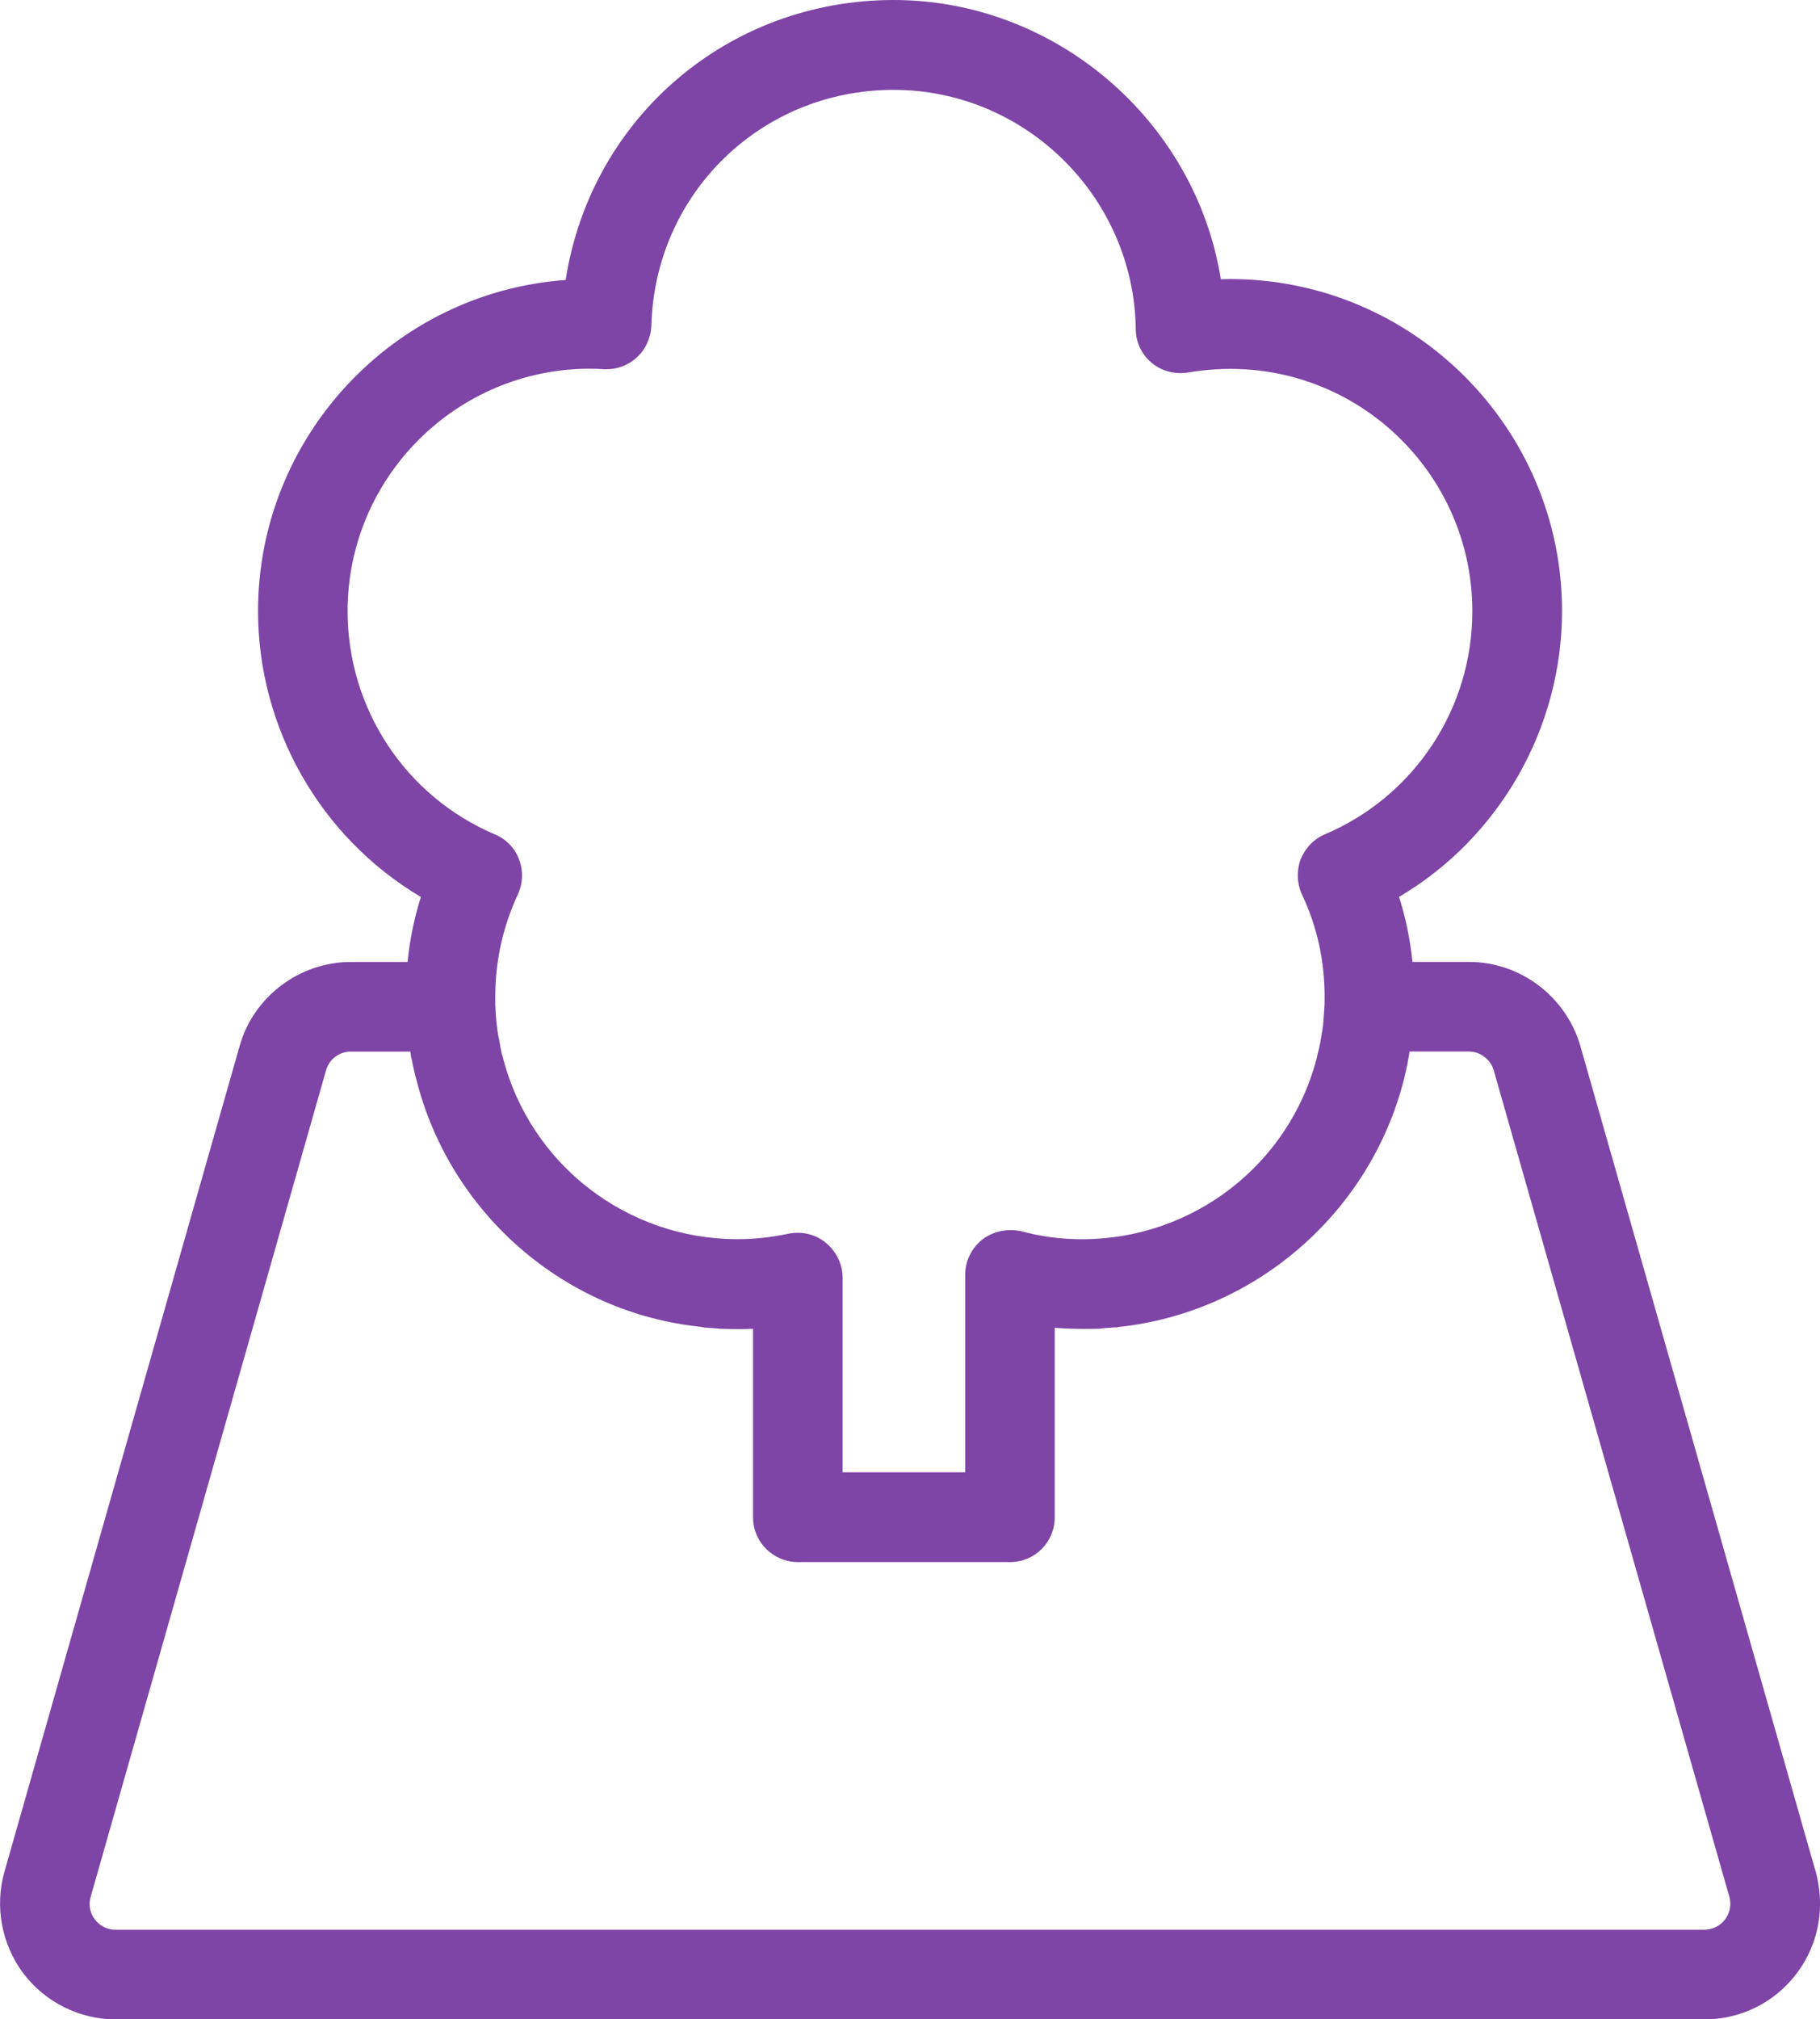 <?xml version="1.0" encoding="utf-8"?>
<!-- Generator: Adobe Illustrator 16.0.4, SVG Export Plug-In . SVG Version: 6.00 Build 0)  -->
<!DOCTYPE svg PUBLIC "-//W3C//DTD SVG 1.1//EN" "http://www.w3.org/Graphics/SVG/1.1/DTD/svg11.dtd">
<svg version="1.1" id="Calque_1" xmlns="http://www.w3.org/2000/svg" xmlns:xlink="http://www.w3.org/1999/xlink" x="0px" y="0px"
	 width="28.855px" height="32px" viewBox="0 0 28.855 32" enable-background="new 0 0 28.855 32" xml:space="preserve">
<path fill="#7e44a6" d="M28.76,29.568l-3.705-12.994c-0.227-0.783-0.951-1.331-1.766-1.331h-0.895
	c-0.037-0.353-0.107-0.699-0.213-1.03c1.596-0.943,2.584-2.677,2.584-4.53c0-2.9-2.361-5.261-5.264-5.261
	c-0.049,0-0.094,0.002-0.145,0.003C18.949,1.9,16.725,0,14.168,0c-2.619,0-4.799,1.864-5.2,4.437
	C6.23,4.634,4.091,6.932,4.091,9.683c0,1.854,0.988,3.587,2.582,4.531c-0.107,0.341-0.178,0.686-0.211,1.03H5.564
	c-0.814,0-1.543,0.547-1.764,1.329l-3.73,13.09c-0.156,0.547-0.045,1.148,0.299,1.607C0.714,31.727,1.259,32,1.832,32h25.204
	c1.004-0.004,1.82-0.824,1.82-1.834C28.855,29.963,28.822,29.76,28.76,29.568z M5.564,16.664h0.943c0,0.006,0.002,0.014,0.002,0.018
	c0.002,0.027,0.006,0.055,0.012,0.082l0.014,0.049c0,0.021,0.006,0.043,0.016,0.088l0.02,0.09c0.008,0.043,0.021,0.084,0.031,0.119
	c0.535,2.12,2.35,3.694,4.504,3.915c0.01,0.004,0.023,0.006,0.064,0.012l0.193,0.014c0.02,0.004,0.045,0.006,0.068,0.006
	c0.18,0.006,0.362,0.008,0.508,0v2.988c0,0.393,0.32,0.709,0.713,0.709h3.361c0.393,0,0.709-0.316,0.709-0.709v-3.004
	c0.141,0.012,0.299,0.018,0.467,0.018c0.078,0,0.156,0,0.227-0.002c0.012,0,0.039,0,0.062-0.008c0.053-0.004,0.105-0.008,0.16-0.012
	l0.037-0.004l0.029,0.004l0.023-0.008c2.168-0.227,3.988-1.801,4.529-3.915c0.02-0.074,0.033-0.146,0.047-0.205
	c0.006-0.021,0.01-0.045,0.016-0.082c0.008-0.045,0.021-0.098,0.025-0.143l0.004-0.021h0.939c0.182,0,0.348,0.127,0.396,0.301
	l3.717,13.032l0.01,0.031c0.014,0.041,0.023,0.092,0.023,0.141c0,0.229-0.186,0.412-0.414,0.412H1.826
	c-0.123,0-0.248-0.062-0.322-0.164c-0.078-0.1-0.104-0.23-0.066-0.359l3.73-13.092C5.216,16.787,5.378,16.664,5.564,16.664z
	 M21.008,13.22c-0.178,0.074-0.312,0.216-0.389,0.4c-0.064,0.18-0.057,0.38,0.023,0.556c0.24,0.506,0.359,1.049,0.359,1.618
	c0,0.046,0,0.088-0.002,0.136c-0.004,0.102-0.014,0.204-0.021,0.293l-0.004,0.047c-0.006,0.024-0.008,0.045-0.008,0.059
	l-0.008,0.037c-0.004,0.03-0.01,0.062-0.018,0.109c0,0.006-0.002,0.014-0.004,0.025l-0.006,0.032
	c-0.008,0.03-0.014,0.061-0.016,0.079l-0.02,0.075c-0.004,0.014-0.006,0.031-0.012,0.053l-0.006,0.029
	c-0.439,1.69-1.967,2.87-3.721,2.87c-0.332,0-0.654-0.043-0.965-0.127c-0.213-0.047-0.445,0-0.613,0.129
	c-0.174,0.139-0.275,0.342-0.275,0.562v3.129h-1.943v-3.086c0-0.211-0.098-0.41-0.266-0.551c-0.158-0.133-0.383-0.188-0.596-0.143
	c-0.271,0.057-0.543,0.086-0.805,0.086c-1.75,0-3.28-1.18-3.717-2.87l-0.01-0.043c-0.01-0.02-0.016-0.045-0.02-0.078l-0.006-0.027
	c-0.002-0.011-0.006-0.025-0.008-0.037L7.929,16.56c-0.002-0.005-0.004-0.011-0.004-0.02l-0.006-0.029
	c-0.004-0.023-0.008-0.049-0.01-0.06c-0.01-0.034-0.014-0.067-0.02-0.105l-0.006-0.052c-0.018-0.125-0.025-0.251-0.031-0.367
	c0-0.046,0-0.087,0-0.133c0-0.565,0.121-1.11,0.359-1.622C8.291,14,8.298,13.797,8.23,13.623c-0.062-0.181-0.205-0.325-0.387-0.402
	c-1.418-0.604-2.332-1.994-2.332-3.537c0-2.118,1.725-3.841,3.842-3.841c0.072,0,0.146,0.002,0.227,0.009h0.031
	c0.182,0,0.355-0.067,0.486-0.189c0.139-0.127,0.223-0.311,0.23-0.501c0.055-2.096,1.741-3.738,3.84-3.738
	c2.092,0,3.812,1.701,3.84,3.791c0,0.209,0.094,0.404,0.254,0.536c0.156,0.129,0.367,0.187,0.576,0.152
	c2.416-0.411,4.506,1.448,4.506,3.782C23.344,11.227,22.426,12.617,21.008,13.22z"/>
</svg>
